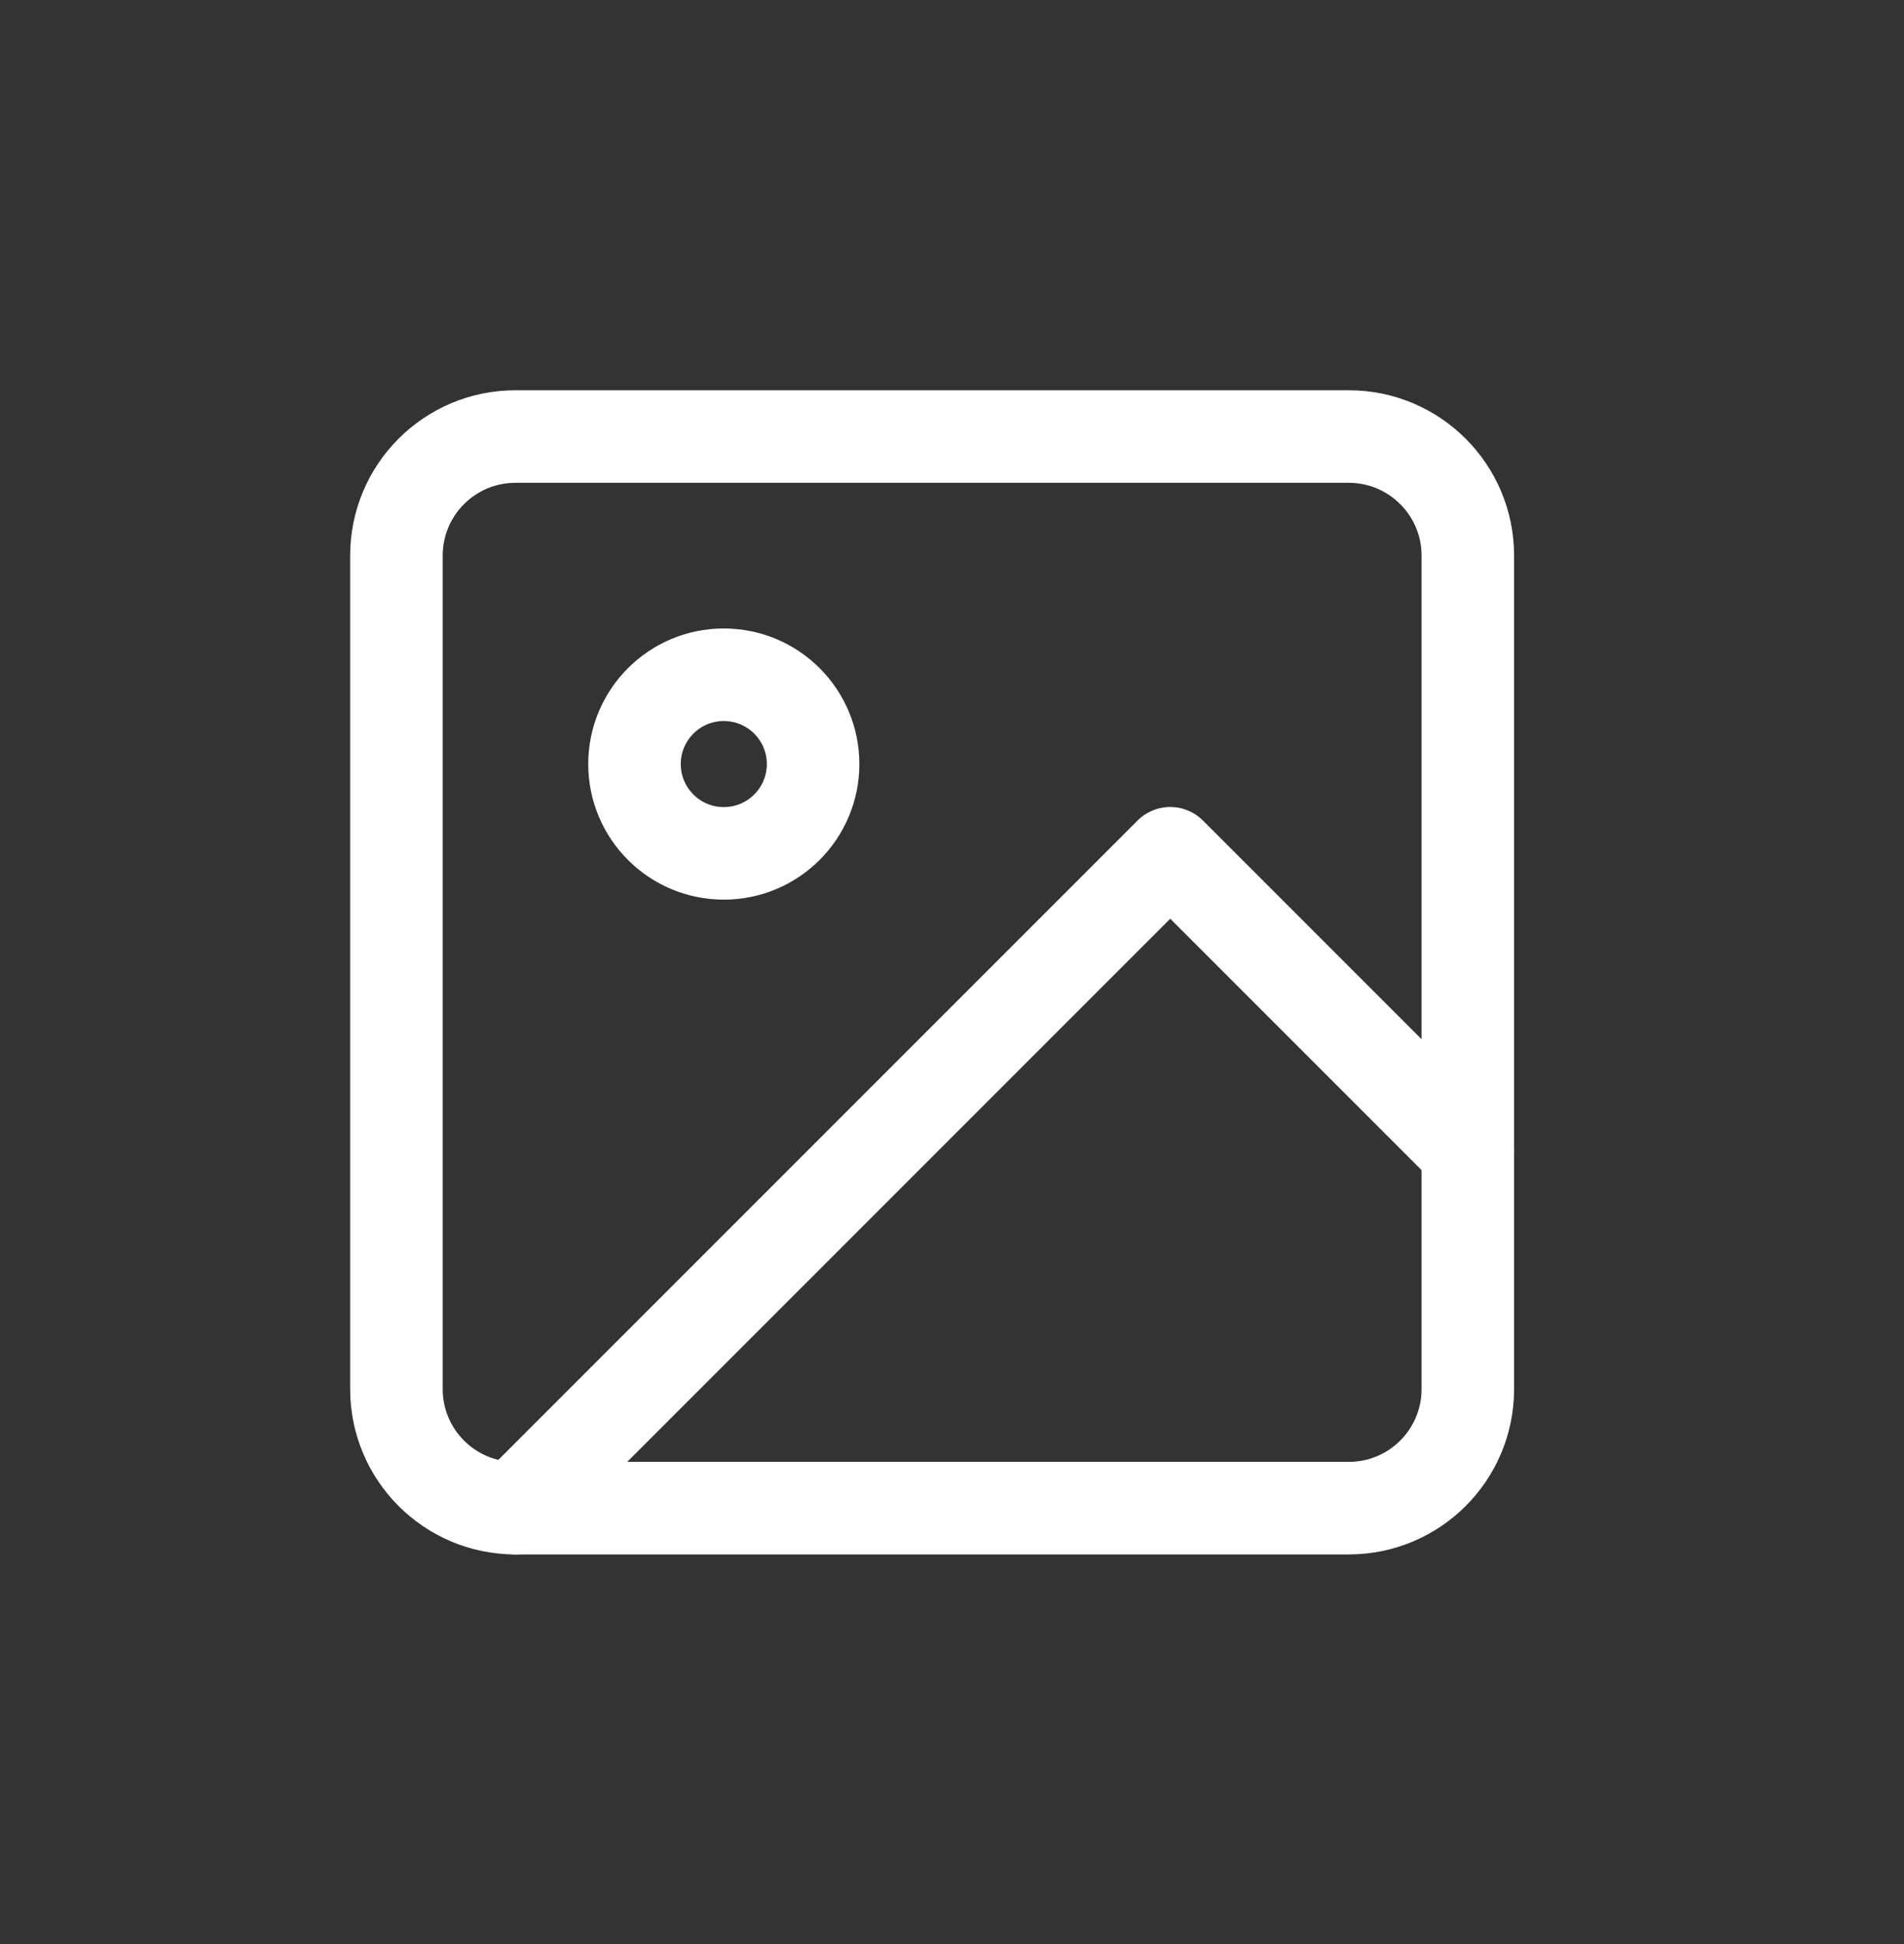 <svg width="48" height="49" viewBox="0 0 48 49" fill="none" xmlns="http://www.w3.org/2000/svg">
<rect x="0" y="0" width="48" height="49" fill="#333333" stroke="none"/>
<path d="M34.003 11.003H12.995C11.337 11.003 9.994 12.347 9.994 14.004V35.012C9.994 36.67 11.337 38.013 12.995 38.013H34.003C35.66 38.013 37.004 36.67 37.004 35.012V14.004C37.004 12.347 35.66 11.003 34.003 11.003Z" stroke="white" stroke-width="2.333" stroke-linecap="round" stroke-linejoin="round"/>
<path d="M18.247 21.509C19.49 21.509 20.498 20.501 20.498 19.258C20.498 18.015 19.49 17.007 18.247 17.007C17.004 17.007 15.996 18.015 15.996 19.258C15.996 20.501 17.004 21.509 18.247 21.509Z" stroke="white" stroke-width="2.333" stroke-linecap="round" stroke-linejoin="round"/>
<path d="M37.005 29.01L29.502 21.507L12.996 38.013" stroke="white" stroke-width="2.333" stroke-linecap="round" stroke-linejoin="round"/>
</svg>
